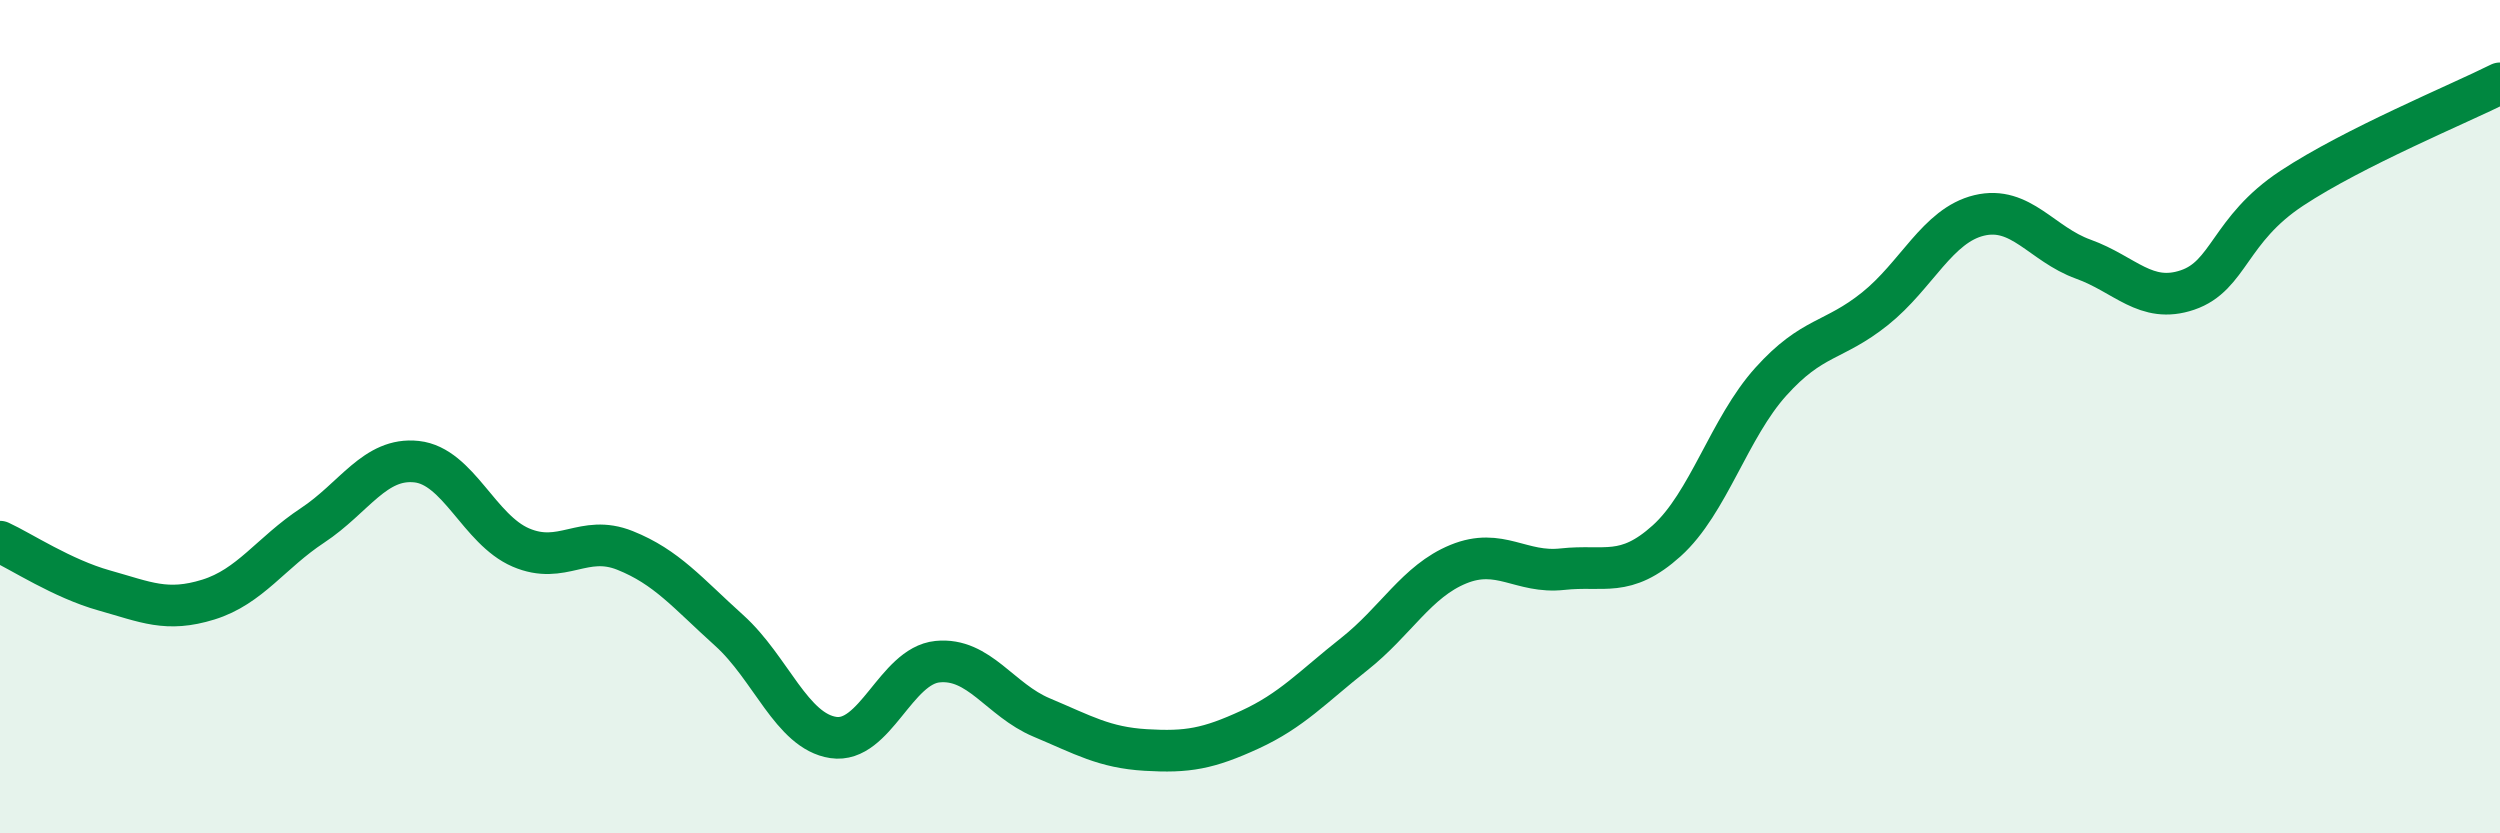 
    <svg width="60" height="20" viewBox="0 0 60 20" xmlns="http://www.w3.org/2000/svg">
      <path
        d="M 0,13 C 0.5,13.23 1.5,13.89 2.5,14.17 C 3.5,14.45 4,14.7 5,14.39 C 6,14.08 6.5,13.27 7.5,12.61 C 8.5,11.95 9,10.97 10,11.08 C 11,11.19 11.5,12.71 12.5,13.14 C 13.5,13.57 14,12.81 15,13.21 C 16,13.61 16.5,14.23 17.5,15.13 C 18.5,16.03 19,17.55 20,17.7 C 21,17.85 21.5,15.98 22.5,15.88 C 23.5,15.78 24,16.8 25,17.22 C 26,17.64 26.5,17.94 27.5,18 C 28.5,18.06 29,17.97 30,17.51 C 31,17.05 31.5,16.49 32.5,15.7 C 33.5,14.91 34,13.95 35,13.54 C 36,13.13 36.5,13.77 37.5,13.66 C 38.5,13.55 39,13.88 40,12.98 C 41,12.08 41.5,10.27 42.5,9.16 C 43.5,8.05 44,8.21 45,7.41 C 46,6.61 46.5,5.41 47.5,5.17 C 48.5,4.93 49,5.86 50,6.22 C 51,6.58 51.5,7.3 52.5,6.96 C 53.5,6.62 53.5,5.51 55,4.52 C 56.5,3.53 59,2.5 60,2L60 20L0 20Z"
        fill="#008740"
        opacity="0.1"
        stroke-linecap="round"
        stroke-linejoin="round"
      />
      <path
        d="M 0,13 C 0.5,13.23 1.5,13.89 2.5,14.17 C 3.5,14.45 4,14.7 5,14.39 C 6,14.08 6.5,13.27 7.5,12.61 C 8.5,11.95 9,10.97 10,11.08 C 11,11.19 11.5,12.71 12.5,13.14 C 13.5,13.57 14,12.81 15,13.21 C 16,13.61 16.5,14.23 17.5,15.13 C 18.5,16.03 19,17.55 20,17.7 C 21,17.85 21.5,15.98 22.5,15.88 C 23.5,15.78 24,16.8 25,17.22 C 26,17.64 26.5,17.94 27.5,18 C 28.5,18.06 29,17.97 30,17.51 C 31,17.05 31.5,16.49 32.5,15.7 C 33.5,14.91 34,13.95 35,13.54 C 36,13.13 36.5,13.77 37.5,13.66 C 38.5,13.55 39,13.88 40,12.98 C 41,12.08 41.5,10.27 42.5,9.16 C 43.5,8.05 44,8.21 45,7.41 C 46,6.61 46.5,5.41 47.5,5.17 C 48.5,4.93 49,5.86 50,6.22 C 51,6.58 51.5,7.3 52.5,6.96 C 53.5,6.62 53.5,5.51 55,4.52 C 56.5,3.53 59,2.5 60,2"
        stroke="#008740"
        stroke-width="1"
        fill="none"
        stroke-linecap="round"
        stroke-linejoin="round"
      />
    </svg>
  